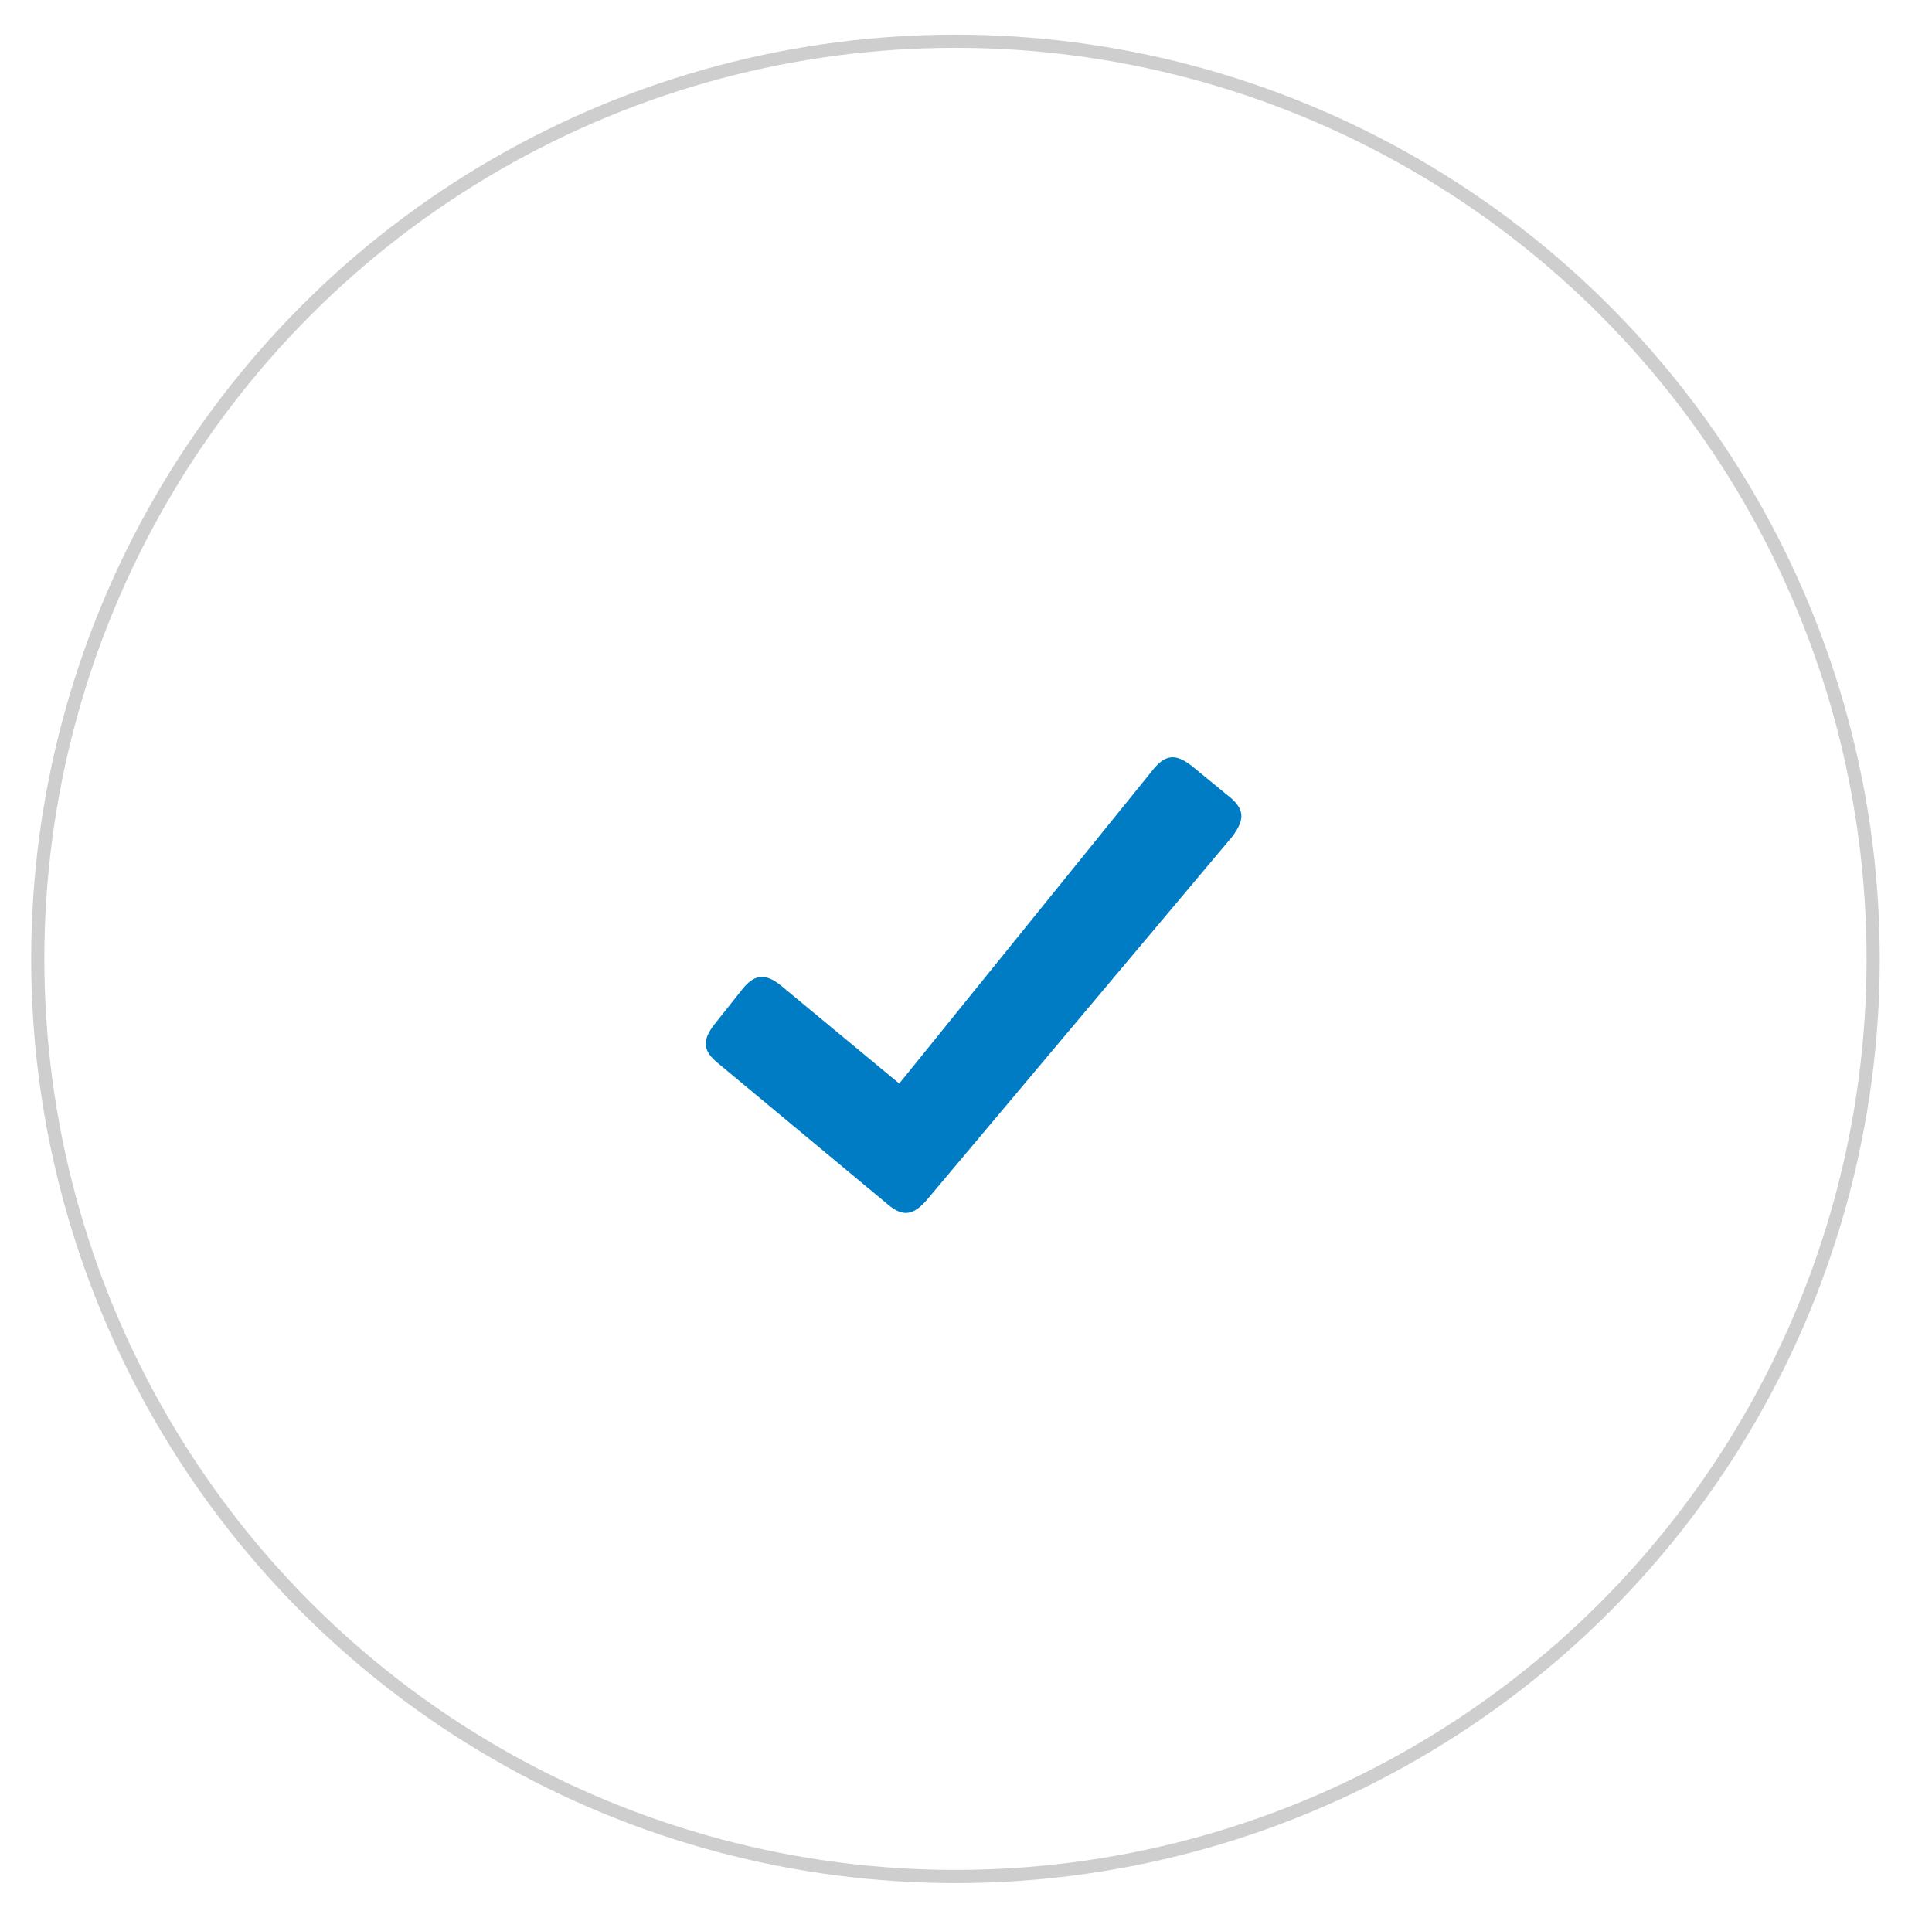 <svg xmlns="http://www.w3.org/2000/svg" xmlns:xlink="http://www.w3.org/1999/xlink" id="&#x421;&#x43B;&#x43E;&#x439;_1" x="0px" y="0px" viewBox="0 0 220 218" style="enable-background:new 0 0 220 218;" xml:space="preserve"><style type="text/css">	.st0{fill:none;stroke:#CECECE;stroke-width:1.5;stroke-miterlimit:10;}	.st1{fill:#007CC5;}</style><circle class="st0" cx="108.8" cy="109.2" r="104.5"></circle><path class="st1" d="M139.7,90.5l-3.9-3.2c-1.9-1.5-3.1-1.5-4.7,0.6l-28.7,35.5L89,112.3c-1.8-1.5-3.1-1.4-4.5,0.4l-3.1,3.9 c-1.5,1.9-1.4,3.1,0.5,4.6l19,15.8c1.9,1.7,3.1,1.4,4.6-0.3l34.8-41.4C141.8,93.3,141.8,92.1,139.7,90.5z"></path></svg>